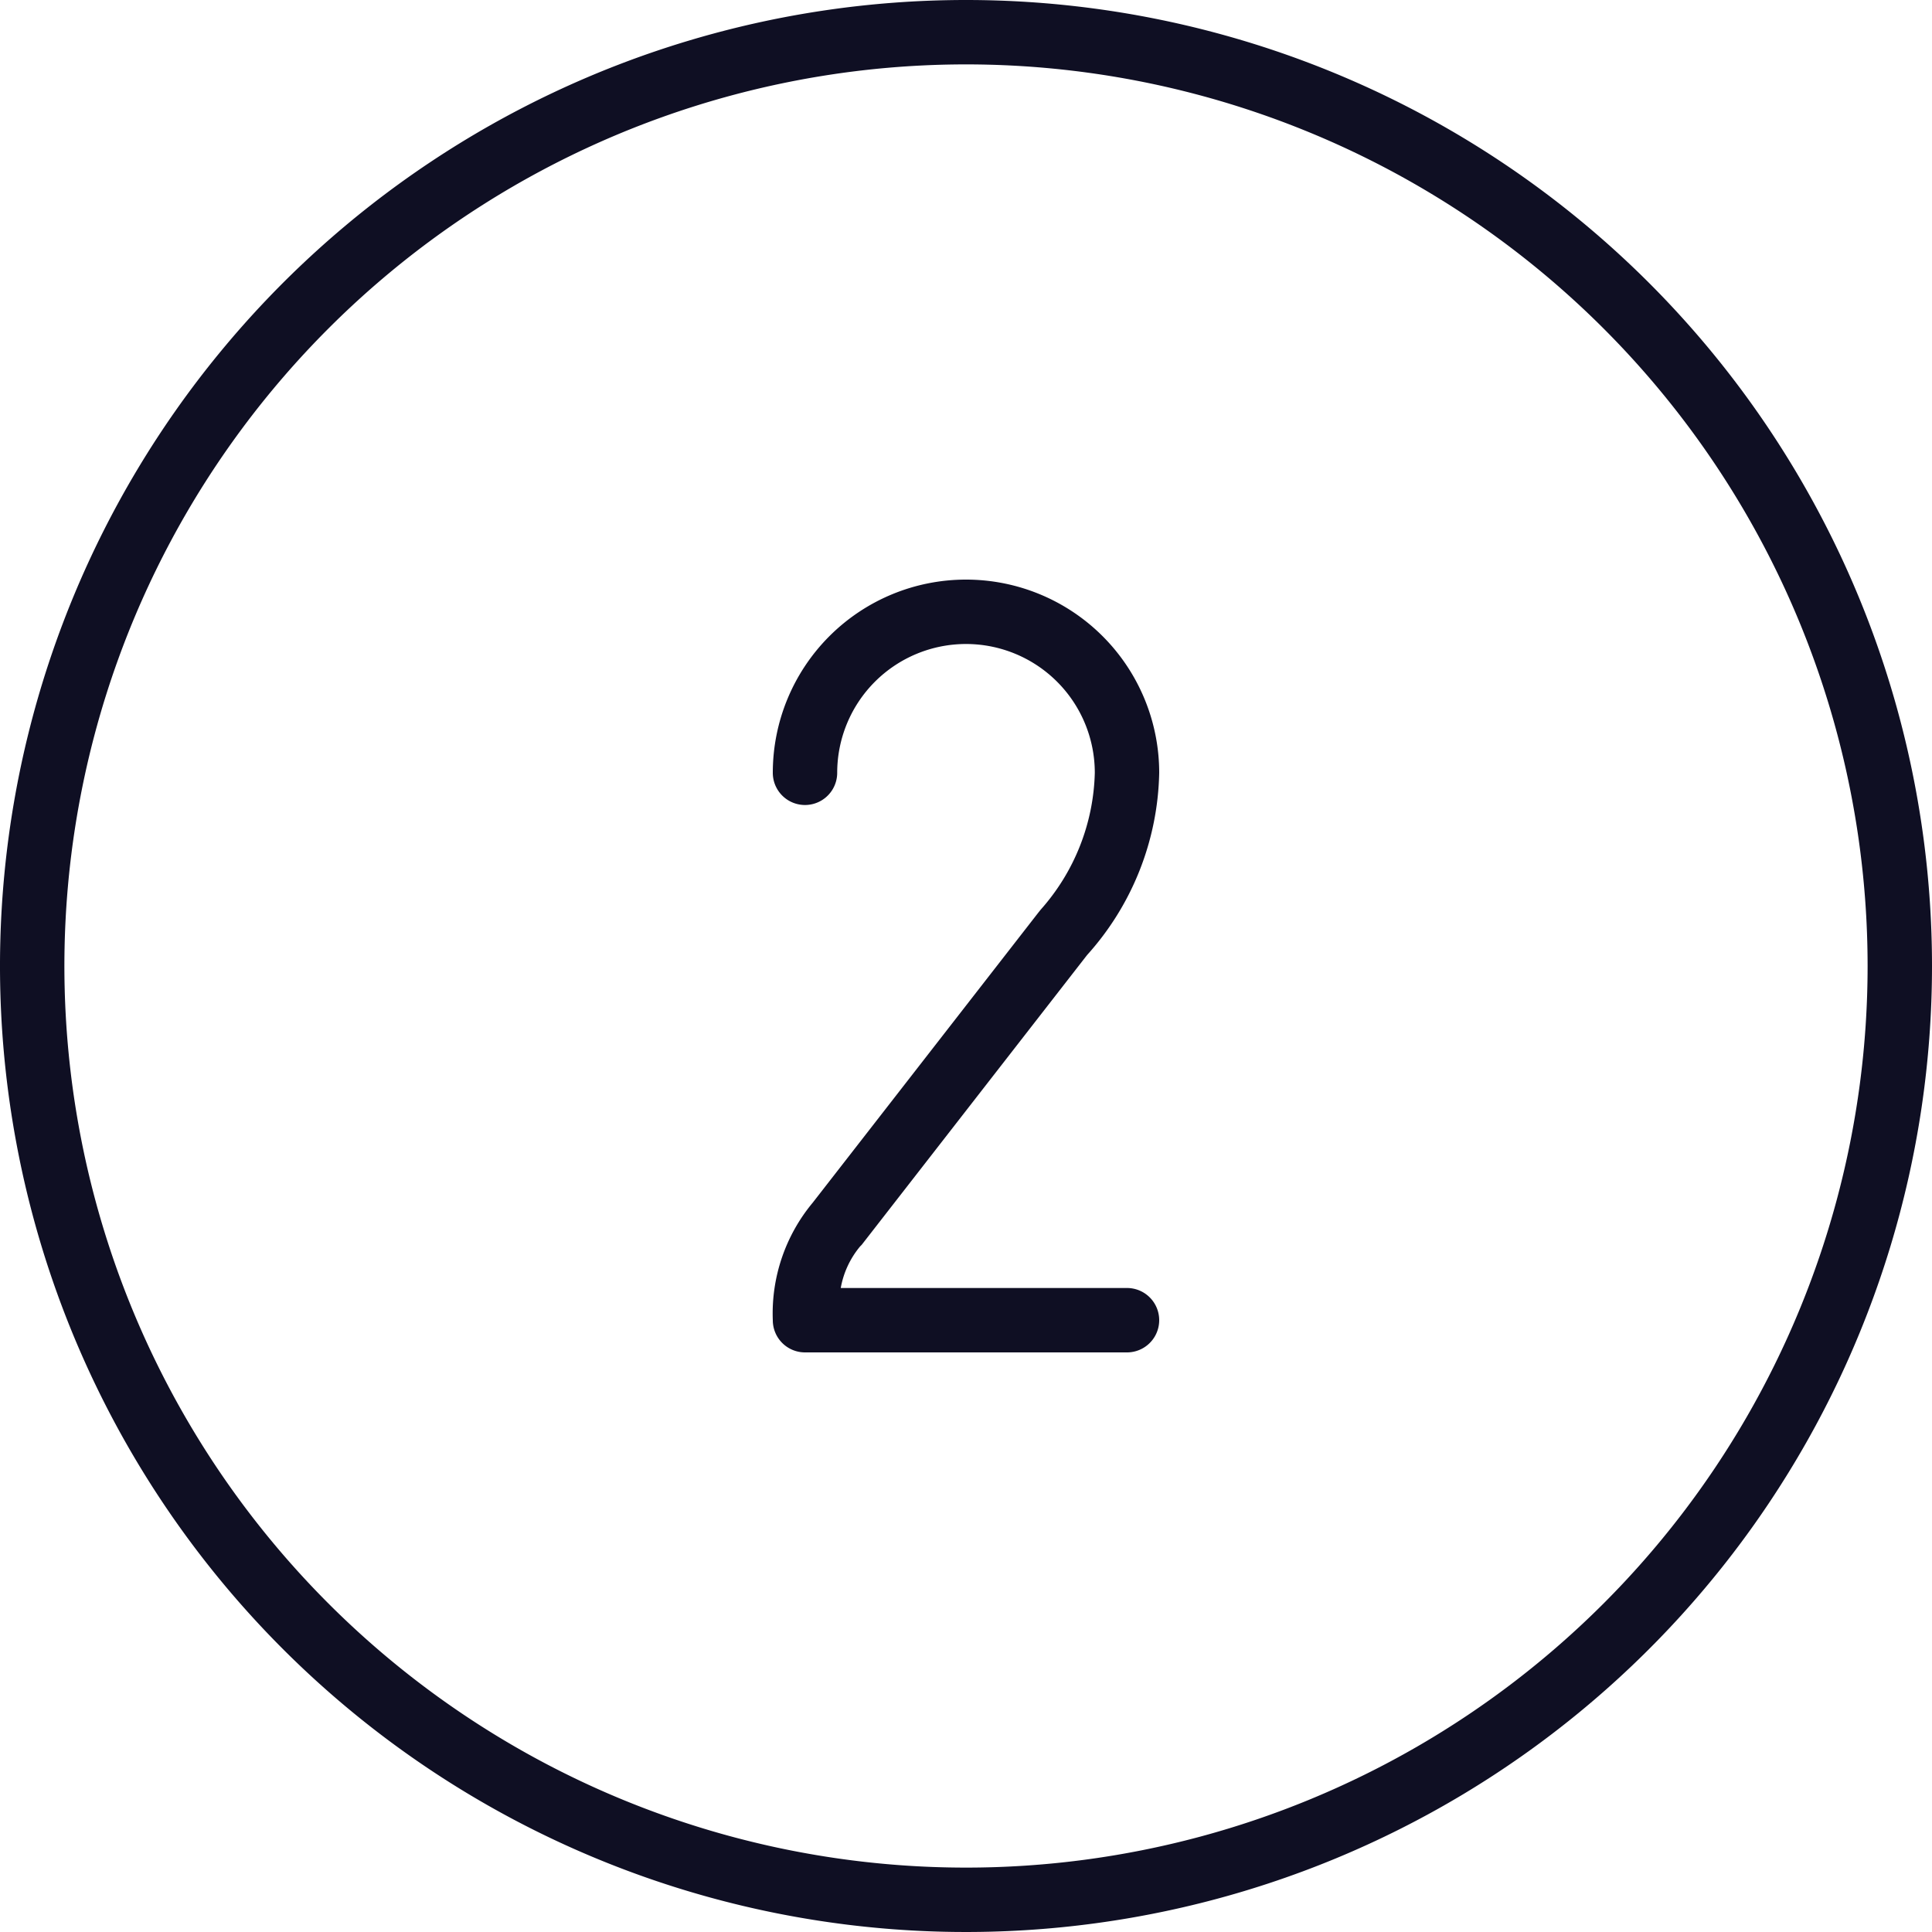 <svg xmlns="http://www.w3.org/2000/svg" width="60" height="60" viewBox="0 0 60 60"><defs><style>.cls-1{fill:#0f0f23;}</style></defs><title>index_flow02</title><g id="レイヤー_2" data-name="レイヤー 2"><g id="コンテンツ"><path class="cls-1" d="M30,0A30,30,0,1,0,60,30,30,30,0,0,0,30,0Zm0,58A28,28,0,1,1,58,30,28,28,0,0,1,30,58ZM26.71,38.71a2.78,2.78,0,0,0-.6,1.29H35a1,1,0,0,1,0,2H25a1,1,0,0,1-1-1,5.38,5.38,0,0,1,1.24-3.65l7-9,.08-.1A6.63,6.63,0,0,0,34,24a4,4,0,0,0-8,0,1,1,0,0,1-2,0,6,6,0,0,1,12,0,8.7,8.7,0,0,1-2.24,5.66l-7,9Z"/></g></g></svg>